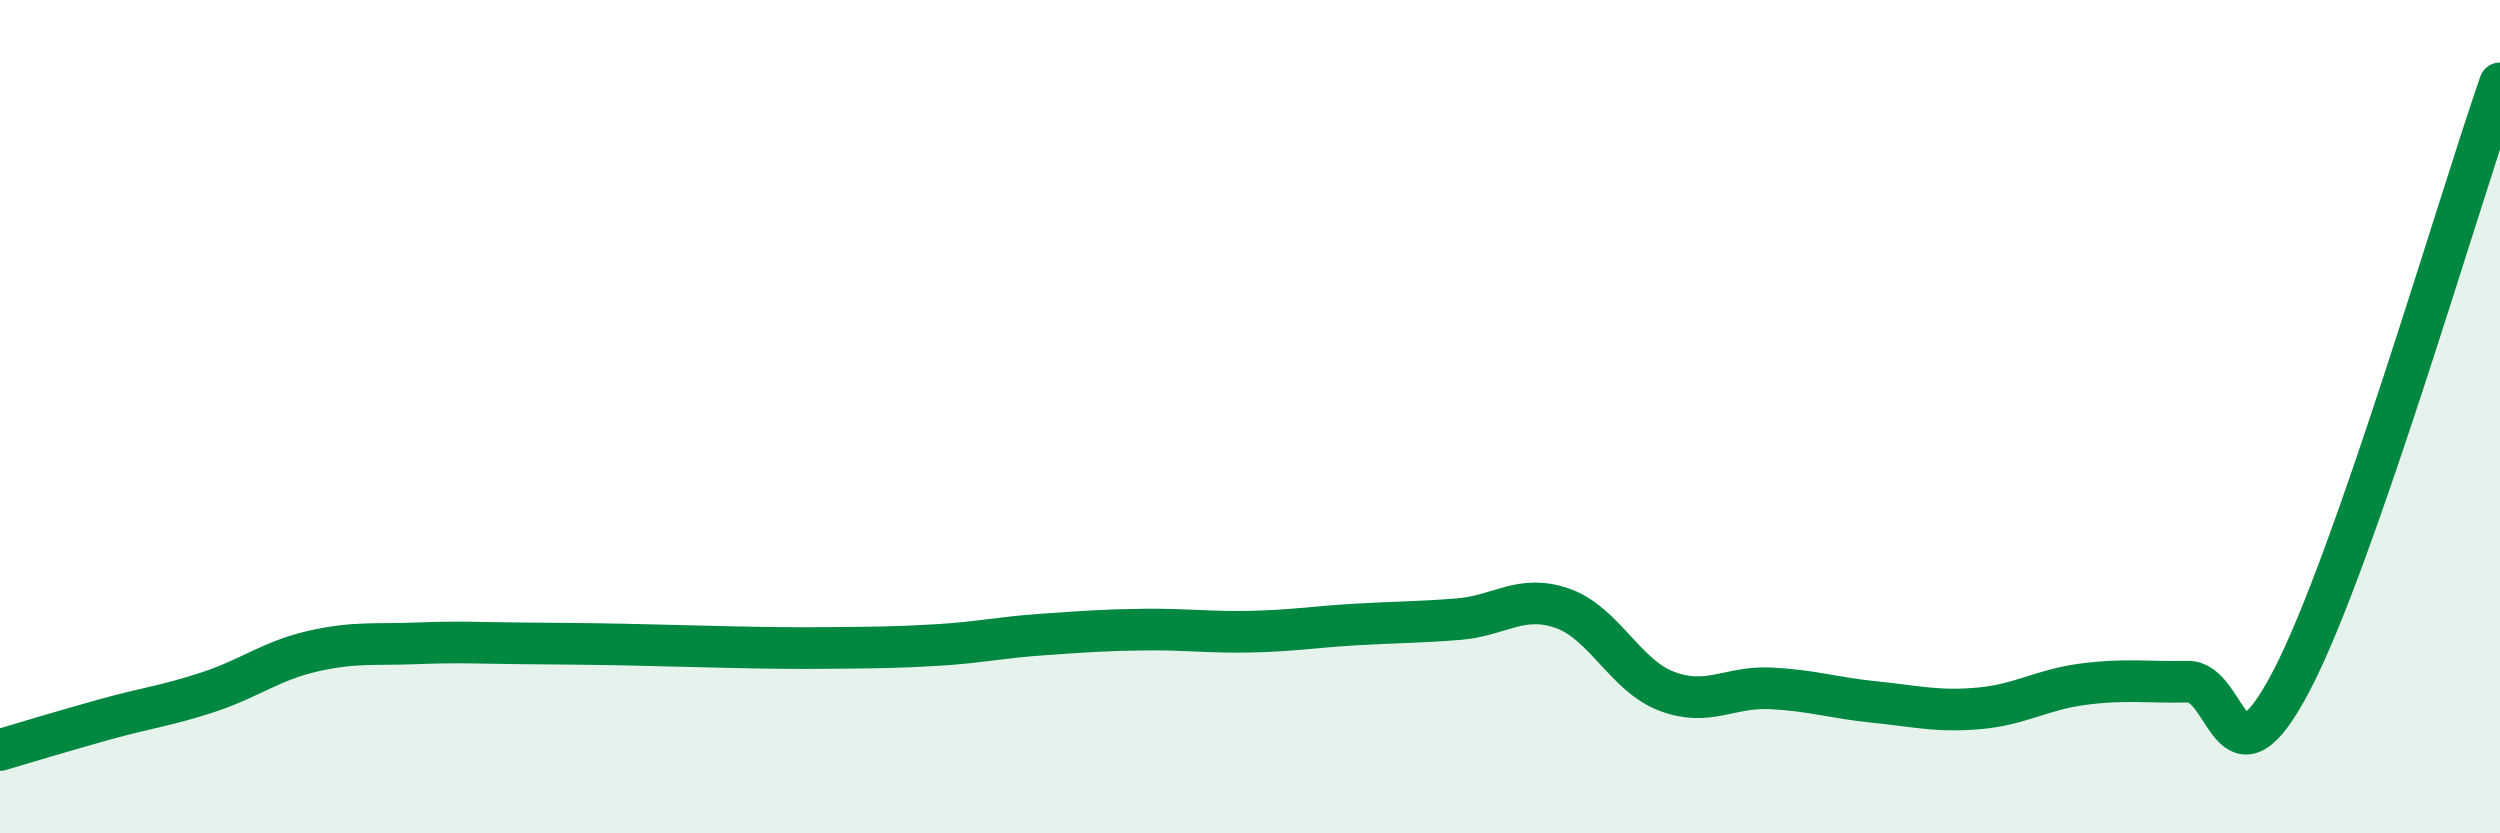
    <svg width="60" height="20" viewBox="0 0 60 20" xmlns="http://www.w3.org/2000/svg">
      <path
        d="M 0,18 C 0.5,17.85 1.5,17.55 2.5,17.27 C 3.5,16.99 4,16.94 5,16.61 C 6,16.28 6.5,15.86 7.5,15.63 C 8.5,15.4 9,15.48 10,15.44 C 11,15.4 11.5,15.43 12.5,15.44 C 13.5,15.45 14,15.45 15,15.47 C 16,15.49 16.5,15.51 17.5,15.53 C 18.5,15.55 19,15.56 20,15.55 C 21,15.54 21.5,15.54 22.5,15.48 C 23.5,15.42 24,15.3 25,15.23 C 26,15.16 26.5,15.12 27.5,15.11 C 28.5,15.1 29,15.18 30,15.16 C 31,15.14 31.5,15.05 32.5,14.99 C 33.5,14.93 34,14.94 35,14.86 C 36,14.78 36.5,14.25 37.5,14.6 C 38.5,14.95 39,16.21 40,16.59 C 41,16.97 41.5,16.47 42.5,16.52 C 43.5,16.57 44,16.75 45,16.85 C 46,16.95 46.5,17.09 47.5,17 C 48.5,16.91 49,16.55 50,16.42 C 51,16.29 51.5,16.38 52.5,16.36 C 53.5,16.34 53.5,19.2 55,16.33 C 56.5,13.46 59,4.87 60,2L60 20L0 20Z"
        fill="#008740"
        opacity="0.1"
        stroke-linecap="round"
        stroke-linejoin="round"
      />
      <path
        d="M 0,18 C 0.5,17.85 1.5,17.55 2.5,17.27 C 3.5,16.99 4,16.94 5,16.61 C 6,16.28 6.5,15.86 7.5,15.63 C 8.5,15.4 9,15.48 10,15.44 C 11,15.4 11.5,15.43 12.5,15.44 C 13.5,15.45 14,15.45 15,15.47 C 16,15.49 16.5,15.51 17.5,15.53 C 18.5,15.55 19,15.56 20,15.55 C 21,15.54 21.5,15.54 22.5,15.48 C 23.5,15.42 24,15.3 25,15.23 C 26,15.16 26.5,15.12 27.5,15.11 C 28.5,15.1 29,15.18 30,15.16 C 31,15.14 31.5,15.05 32.5,14.99 C 33.5,14.93 34,14.94 35,14.86 C 36,14.78 36.5,14.25 37.5,14.6 C 38.5,14.95 39,16.21 40,16.59 C 41,16.97 41.5,16.47 42.5,16.52 C 43.5,16.57 44,16.75 45,16.85 C 46,16.95 46.5,17.09 47.5,17 C 48.5,16.91 49,16.55 50,16.42 C 51,16.29 51.5,16.38 52.5,16.36 C 53.5,16.34 53.5,19.2 55,16.33 C 56.5,13.46 59,4.87 60,2"
        stroke="#008740"
        stroke-width="1"
        fill="none"
        stroke-linecap="round"
        stroke-linejoin="round"
      />
    </svg>
  